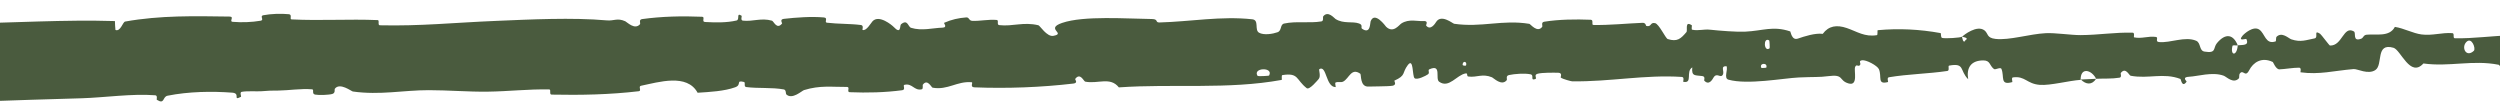 <svg width="1922" height="83" viewBox="0 0 1922 83" fill="none" xmlns="http://www.w3.org/2000/svg">
<g clip-path="url(#clip0_905_23007)">
<path d="M-189.683 93.195C-176.54 94.276 -159.312 93.119 -146.219 91.533C-142.116 91.04 -144.193 88.841 -141.361 88.402C-135.821 87.546 -130.659 88.626 -125.184 87.607C-123.371 87.258 -125.629 83.774 -123.726 83.489C-113.301 81.949 -103.439 82.836 -92.878 82.095C-40.858 78.441 10.276 77.133 62.932 75.545C80.294 75.025 101.399 71.863 119.332 73.246C121.426 73.41 120.178 76.468 120.576 76.72C126.823 80.579 124.746 74.405 128.824 73.584C145.013 70.345 163.016 70.063 178.596 71.244C185.224 71.755 178.579 77.83 185.252 74.42C185.716 74.19 184.034 70.942 185.852 70.595C189.974 69.816 197.795 70.397 200.99 70.14C207.147 69.628 208.166 69.659 213.989 69.623C221.951 69.544 231.42 67.93 239.962 68.665C241.785 68.832 239.372 72.161 242.279 72.728C245.19 73.294 252.89 73.012 255.485 72.227C258.081 71.442 256.977 68.825 257.436 68.225C261.216 63.162 270.122 70.174 271.268 70.347C292.161 73.302 310.078 69.307 329.69 69.319C344.579 69.336 360.499 70.655 374.666 70.474C391.544 70.246 405.849 68.441 422.245 68.751C423.976 68.78 421.948 72.695 424.062 72.739C446.516 73.194 468.814 72.767 491.172 70.124C493.414 69.856 490.525 66.418 492.765 65.945C506.48 63.12 528.181 56.335 536.326 71.3C545.617 70.716 556.896 70.112 565.207 67.095C570.566 65.154 565.361 61.41 571.943 63.007C573.428 63.363 571.498 66.642 573.725 66.928C583.099 68.129 593.34 67.062 602.613 68.756C604.5 69.109 603.985 72.047 604.52 72.577C609.011 76.861 616.488 69.778 618.118 69.263C630.531 65.425 639.596 66.936 651.159 66.842C653.843 66.819 650.671 70.765 653.253 70.884C666.645 71.45 680.517 71.111 693.63 69.36C696.547 68.961 693.865 65.599 695.258 65.236C701.404 63.678 702.766 70.027 708.66 68.656C709.903 68.375 709.203 65.497 709.43 65.18C712.977 60.219 716.059 67.246 716.972 67.404C728.514 69.525 735.892 62.186 747.042 63.225C748.376 63.357 745.368 66.998 749.118 67.146C774.099 68.151 800.52 67.15 825.247 64.238C829.091 63.79 826.347 61.055 826.589 60.717C830.532 55.448 833.083 62.508 834.337 62.774C844.227 64.688 853.465 58.767 860.185 67.176C902.068 64.258 943.76 68.98 985.297 61.447C985.825 61.359 984.879 57.883 985.932 57.723C998.619 55.771 996.183 61.175 1004.58 67.784C1006.69 69.443 1013.13 61.464 1013.69 60.879C1015.77 58.724 1013.62 53.551 1014.31 53.133C1020.06 49.856 1019.12 66.963 1026.87 66.968C1027.11 66.938 1026.1 63.791 1026.75 63.478C1028.77 62.495 1030.77 63.746 1032.75 62.663C1037.28 60.154 1038.89 51.841 1045.8 56.679C1046.68 57.307 1045.34 67.011 1052.26 66.553C1055.02 66.362 1067.23 66.529 1070.66 65.9C1074.08 65.272 1071.73 62.147 1071.97 62.009C1081.19 57.874 1077.69 56.16 1082.31 50.038C1086.92 43.94 1085.64 58.484 1087.52 60.109C1089.41 61.728 1096.16 58.316 1097.82 57.13C1099.48 55.944 1097.41 53.957 1098.89 53.286C1108.67 48.899 1103.18 60.505 1106.4 62.814C1114 68.281 1119.92 57.493 1126.87 56.436C1128.75 56.151 1127.22 58.608 1128.89 58.837C1135.53 59.715 1139.52 56.349 1147.07 59.435C1148.31 59.938 1154.41 66.424 1158.36 61.664C1158.92 60.978 1157.33 58.29 1160.16 57.688C1164.39 56.784 1172 56.197 1176.55 57.095C1179.9 57.76 1176.05 62.189 1180.28 60.813C1182.15 60.198 1178.68 57.608 1182.2 56.669C1185.71 55.732 1194.67 55.846 1198.08 55.935C1201.48 56.026 1199.62 59.385 1199.9 59.613C1201.56 60.909 1208.1 62.53 1208.67 62.526C1237.8 62.936 1264.66 57.272 1293.01 59.147C1295.24 59.289 1293.76 62.829 1294.1 62.89C1301.72 64.375 1295.71 54.954 1301.03 51.801C1300.26 58.991 1303.4 57.69 1308.77 58.478C1311.36 58.864 1309.95 61.648 1310.18 61.933C1314.02 66.162 1316.69 60.7 1317.38 59.583C1319.92 55.472 1322.68 60.329 1324.41 57.581C1326.14 54.855 1322.16 50.812 1327.31 50.864C1328.75 53.438 1324.93 60.164 1328.84 61.254C1343.58 65.378 1371.1 60.1 1382.96 59.552C1394.79 59.005 1398.61 59.479 1405.5 58.549C1417.96 56.867 1413.39 61.858 1421.12 64.142C1428.88 66.426 1425.11 54.147 1426.22 51.507C1427.32 48.869 1428.51 51.584 1429.87 50.134C1431.23 48.684 1428.29 46.89 1431.48 46.345C1434.68 45.801 1443.41 50.495 1444.54 53.255C1446.93 59.102 1443 65.239 1451.45 63.083C1451.93 62.953 1450.35 59.726 1452.21 59.4C1466.99 56.914 1482.34 56.76 1497.1 54.562C1499.13 54.255 1497.32 50.664 1498.5 50.444C1510.8 48.146 1506.4 54.203 1513.14 60.93C1511.63 51.977 1515.36 46.5 1524.69 46.447C1530.3 46.412 1529.34 50.322 1532.97 53.078C1534.06 53.908 1538.03 51.224 1538.75 53.063C1541.12 59.074 1537.38 65.803 1547.01 63.123C1547.43 62.996 1546.08 59.706 1547.54 59.506C1556.98 58.202 1558.1 64.49 1568.3 65.251C1576.29 65.849 1590.5 62.015 1599.6 61.391C1599.41 51.325 1608.01 53.63 1611.5 60.57C1617.4 60.286 1623.78 60.678 1629.49 59.719C1631.45 59.392 1630.16 56.477 1630.41 56.163C1634.21 51.224 1636.78 57.975 1638.05 58.24C1651.87 60.813 1663.12 55.696 1676.31 60.697C1676.77 60.88 1677.53 67.867 1681.06 62.764C1681.28 62.412 1676.93 59.231 1683.13 58.985C1689.34 58.738 1701.03 54.99 1709.64 58.23C1711.73 59.01 1717 64.686 1721.23 60.251C1721.79 59.649 1721.17 57.644 1721.99 56.528C1724.62 52.972 1726.06 60.039 1729.15 54.036C1732.24 48.032 1738.67 43.535 1747.35 47.677C1747.63 47.798 1749.69 53.4 1752.42 53.311C1756.78 53.165 1762.97 51.998 1767.52 52.035C1769.7 52.054 1768.3 55.532 1768.68 55.595C1783.34 57.544 1793.77 54.444 1809.47 53.098C1812.35 52.844 1820.62 57.587 1826.19 53.837C1832.31 49.732 1826.02 32.657 1840.09 36.725C1845.76 38.352 1852.94 60.016 1863.13 48.792C1882.9 51.574 1901.19 45.829 1921.01 49.8C1921.9 49.976 1924.72 56.021 1926.82 55.94C1929.93 55.806 1931.64 52.981 1933.86 52.794C1943.17 51.943 1951.69 54.361 1960.66 53.985C1964.07 53.848 1962.88 50.925 1966.94 50.762C1971.01 50.602 1973.72 54.45 1979.22 52.591C1983.38 51.174 1987.53 43.311 1993.05 42.394C1993.26 50.151 1997.05 49.992 2003.79 52.039C2005.08 52.437 2003.69 55.136 2004.31 55.463C2006.8 56.855 2009.11 54.617 2011.47 56.132C2012.05 56.496 2012.08 59.145 2012.55 59.592C2016.55 63.493 2023.14 57.536 2024.28 56.498C2028.62 52.557 2030.64 56.002 2033.97 54.451C2037.3 52.899 2032.33 50.959 2036.21 50.018C2044.26 48.071 2054.6 48.498 2062.77 48.376C2066.03 48.344 2063.81 51.881 2064.28 51.958C2071.02 52.855 2077.84 49.094 2081.58 56.137C2086.26 37.924 2085.65 57.904 2095.29 54.258C2096.05 53.961 2097.01 45.35 2094.1 44.085C2091.18 42.822 2086.76 45.514 2082.72 43.543C2081.76 43.081 2076.27 35.011 2075.52 34.521C2069.66 30.701 2068.83 43.567 2068.52 44.278C2065 51.906 2058.3 43.214 2056.53 42.612C2048.45 39.859 2041.59 41.669 2034.83 39.703C2030.41 38.434 2029.98 30.004 2026.51 30.261C2014.98 31.114 2010.95 42.875 2000.08 32.677C1997.75 30.502 2000.07 21.288 1991.72 28.534C1991.19 28.993 1984.99 35.618 1981.41 31.426C1980.96 30.898 1980.98 28.214 1980.38 27.987C1976.41 26.527 1973.75 28.666 1969.42 27.642C1965.09 26.617 1959.88 25.09 1954.94 26C1951.96 26.545 1948.13 31.549 1946.71 32.774C1942.68 36.302 1938.36 30.517 1935.86 34.789C1933.35 39.084 1938.27 45.606 1931.67 48.381C1931.42 41.404 1930.86 34.243 1930.47 27.226C1916.01 27.472 1901.77 29.729 1887.26 29.42C1885.46 29.375 1887.3 25.624 1885.38 25.479C1877.24 24.883 1870.13 27.556 1861.69 26.492C1855.16 25.653 1848 21.682 1841.17 20.681C1837 28.665 1826.86 25.954 1819.5 26.684C1816.92 26.936 1817.09 29.068 1815.26 29.764C1808.34 32.337 1811.58 25.282 1809.69 24.171C1801.55 19.433 1800.85 35.402 1791.26 35.007C1790.75 34.989 1784.53 26.48 1783.68 25.95C1778.24 22.494 1782.78 28.912 1779.37 29.541C1773.16 30.691 1768.84 32.724 1761.55 30.231C1759.43 29.492 1754.33 24.187 1750.2 28.291C1749.66 28.828 1749.95 31.641 1749.52 31.806C1741.61 34.552 1741.4 25.712 1736.88 22.718C1732.35 19.725 1725.37 25.827 1723.95 27.586C1720.23 32.136 1726.8 29.531 1727 29.977C1729.36 35.291 1724.27 34.377 1720.38 34.826C1719.81 43.493 1714.37 42.973 1716.34 35.256C1716.57 34.413 1719.6 35.221 1720.38 34.826C1716.96 26.321 1710.98 25.231 1704.37 33.179C1701.28 36.904 1704.2 41.246 1694.81 39.658C1690.54 38.94 1692.19 32.972 1688.43 31.345C1679.83 27.633 1668.66 33.2 1659.8 32.323C1656.58 32.004 1659.72 28.737 1657.52 28.407C1651.68 27.52 1646.54 29.972 1640.68 28.716C1640.15 28.598 1641.45 25.178 1639.62 25.134C1625.81 24.737 1613.78 26.928 1599.36 26.989C1592.4 27.017 1579.94 25.13 1572.72 25.509C1560.21 26.146 1544.82 31.12 1534.13 29.912C1527.16 29.138 1528.69 25.717 1525.7 23.386C1519.94 18.868 1509.74 26.961 1508.37 28.214C1508.32 28.256 1514.32 29.062 1511.12 30.818C1509.26 34.472 1508.43 28.246 1508.37 28.214C1507.46 29.024 1495.48 29.8 1493.1 29.146C1491.81 28.788 1492.53 25.55 1491.86 25.423C1475.84 22.523 1459.79 21.699 1443.54 23.214C1443.25 23.28 1443.68 26.905 1443.01 27.014C1433.6 28.626 1427.58 24.191 1419.82 21.558C1412.06 18.926 1405.91 19.807 1401.32 26.031C1395.46 25.247 1387.06 27.999 1382.23 29.668C1377.4 31.338 1376.73 24.281 1376.3 24.141C1363.04 19.676 1355.37 23.715 1341.61 24.344C1335.07 24.655 1322.1 23.631 1315.01 22.86C1309.42 22.238 1306.05 23.892 1300.89 22.834C1300.19 22.693 1300.89 19.551 1300.68 19.43C1294.93 15.671 1297.69 23.352 1296.5 24.724C1292.2 29.713 1289.53 32.37 1282.16 30.023C1280.46 29.485 1275.51 18.426 1272.41 17.779C1268.38 16.958 1269.9 20.923 1265.68 19.962C1265.32 19.883 1265.4 17.438 1262.79 17.545C1250.7 18.014 1237.53 19.437 1224.96 19.192C1223.25 19.168 1225.45 15.289 1222.97 15.19C1211.34 14.73 1198.59 14.873 1187.25 16.689C1184.46 17.148 1186.21 19.865 1185.61 20.671C1181.89 25.55 1176.62 18.461 1175.75 18.326C1155 14.918 1139.12 21.335 1117.97 18.28C1116.82 18.1 1107.96 10.5 1104 17.019C1103.73 17.453 1099.82 24.121 1096.36 19.562C1096.15 19.277 1098.59 15.843 1094.33 16.193C1090.08 16.542 1083.23 14.249 1077.39 18.022C1075.54 19.21 1071.16 25.863 1065.64 20.56C1065.28 20.19 1056.76 8.198 1053.71 16.471C1053.22 17.833 1053.74 26.589 1047.15 22.1C1045.89 21.23 1048.17 19.276 1044.86 18.057C1039.77 16.178 1033.04 18.523 1026.79 14.623C1025.7 13.931 1021.06 7.99 1017.34 12.499C1016.76 13.206 1017.87 16.129 1015.9 16.456C1006.56 18.026 996.778 16.07 987.292 18.092C983.932 18.803 985.65 23.528 982.148 24.794C978.644 26.06 971.587 27.278 967.922 25.119C964.256 22.958 968.261 15.427 962.769 14.825C938.893 12.207 915.241 16.626 891.4 17.272C887.864 17.368 890.795 14.674 885.584 14.623C866.372 14.422 833.203 11.895 816.532 17.622C803.176 22.208 819.984 25.7 809.777 27.566C804.853 28.456 799.525 19.703 798.335 19.425C786.72 16.625 778.647 20.504 768.192 19.314C766.034 19.067 768.151 15.518 766.314 15.347C760.038 14.732 753.442 16.316 747.445 16.026C744.755 15.888 745.25 13.177 742.774 13.386C736.851 13.855 731.613 14.995 725.839 17.536C725.313 17.767 728.861 21.139 724.479 21.264C717.386 21.457 708.581 23.963 700.421 21.375C697.999 20.597 697.904 14.402 692.699 18.68C691.607 19.574 693 27.012 686.938 20.585C685.918 19.517 675.733 10.848 670.734 16.436C669.416 17.907 666.05 23.993 663.139 23.037C662.745 22.882 664.325 19.557 661.913 19.233C653.41 18.147 644.498 18.502 635.762 17.459C633.429 17.174 636.903 13.731 633.427 13.416C623.866 12.546 611.928 13.423 602.578 14.5C599.132 14.904 601.512 17.755 601.263 18.067C597.229 23.115 594.844 16.301 593.506 15.904C585.18 13.524 578.839 16.725 571.165 15.878C569.048 15.653 570.549 12.405 570.128 12.115C565.756 9.284 569.012 15.118 566.245 15.762C558.492 17.583 549.849 17.323 542.008 16.908C539.128 16.75 542.364 12.983 539.78 12.885C524.483 12.236 508.58 12.596 493.65 14.673C490.84 15.071 492.607 17.971 492.022 18.634C487.984 23.27 482.067 16.948 480.704 16.345C474.513 13.595 472.108 16.16 466.64 15.681C439.929 13.297 406.948 14.997 381.734 16.046C348.878 17.397 323.383 20.157 292.051 19.44C290.06 19.398 292.067 15.539 290.351 15.454C268.188 14.523 246.369 16.031 224.162 14.916C222.34 14.832 224.967 11.173 222.042 10.915C216.043 10.358 208.443 10.557 202.377 11.725C199.418 12.288 203.386 15.427 200.408 15.929C193.474 17.106 186.041 17.367 178.918 16.781C175.887 16.523 180.46 12.781 176.521 12.738C149.683 12.367 123.325 11.722 96.204 16.568C94.345 16.902 92.714 24.506 88.761 23.047C88.463 20.937 88.48 18.454 88.35 16.198C49.281 14.982 10.61 17.619 -28.568 18.027C-30.22 18.043 -27.366 14.014 -30.563 14.025C-49.073 14.084 -67.047 12.968 -85.98 16.973C-87.858 17.366 -86.895 24.453 -92.431 23.381C-93.407 23.186 -101.744 22.24 -103.9 20.702C-104.193 20.47 -102.672 17.161 -105.358 17.064C-120.972 16.561 -137.334 17.318 -152.92 19.339C-155.435 19.672 -152.757 23.195 -154.549 23.462C-167.258 25.333 -181.081 22.655 -193.225 25.854C-201.354 28.008 -198.345 34.099 -202.665 40.094C-203.277 40.94 -208.309 41.074 -208.569 44.562C-209.238 53.333 -206.799 62.938 -207.8 72.287C-208.011 74.301 -214.752 72.132 -210.762 76.999C-210.483 77.324 -205.596 78.939 -204.392 80.59C-203.553 81.732 -205.063 85.28 -203.353 86.741C-201.644 88.2 -199.764 85.226 -196.93 86.943C-194.096 88.681 -195.342 92.717 -189.683 93.195ZM1360.47 37.13C1356 40.519 1355.34 28.107 1360.18 31.077C1360.41 31.238 1360.7 36.964 1360.47 37.13ZM1901.86 39.09C1896.01 44.565 1892 36.516 1896.13 32.288C1900.26 28.064 1903.64 37.429 1901.86 39.09ZM1962.52 43.087C1955.68 47.404 1954.6 29.803 1961.92 33.361C1962.35 33.562 1962.91 42.832 1962.52 43.087ZM-182.633 41.801C-182.697 41.966 -186.311 42.126 -186.399 41.963C-188.326 38.021 -181.091 37.703 -182.633 41.801ZM2022.71 47.439C2020.58 49.82 2014.43 47.072 2017.08 44.111C2019.22 41.729 2025.37 44.477 2022.71 47.439ZM1127.06 50.377C1126.99 50.562 1124.4 50.729 1124.45 49.684C1124.62 46.317 1128.23 47.266 1127.06 50.377ZM2125.02 47.642C2109.9 48.305 2100.74 62.844 2117.2 61.203C2120.18 60.907 2110.77 56.567 2114.57 55.256C2121.51 52.868 2126.12 61.997 2133.2 57.105C2134.49 56.209 2125.88 47.573 2124.99 47.621C2125 47.628 2125.01 47.635 2125.02 47.642ZM1357.9 52.039C1357.81 52.203 1354.22 52.359 1354.13 52.197C1352.19 48.256 1359.42 47.94 1357.9 52.039ZM975.688 58.052C975.49 58.402 967.156 58.729 966.884 58.407C962.538 51.963 979.385 51.283 975.688 58.052ZM1599.75 61.123C1603.67 65.087 1608.35 65.554 1611.48 60.576C1607.58 60.84 1603.66 60.879 1599.75 61.123Z" fill="#4A5B3E"/>
</g>
<defs>
<clipPath id="clip0_905_23007">
<rect width="1922" height="82" fill="white" transform="translate(0 0.111)"/>
</clipPath>
</defs>
</svg>
